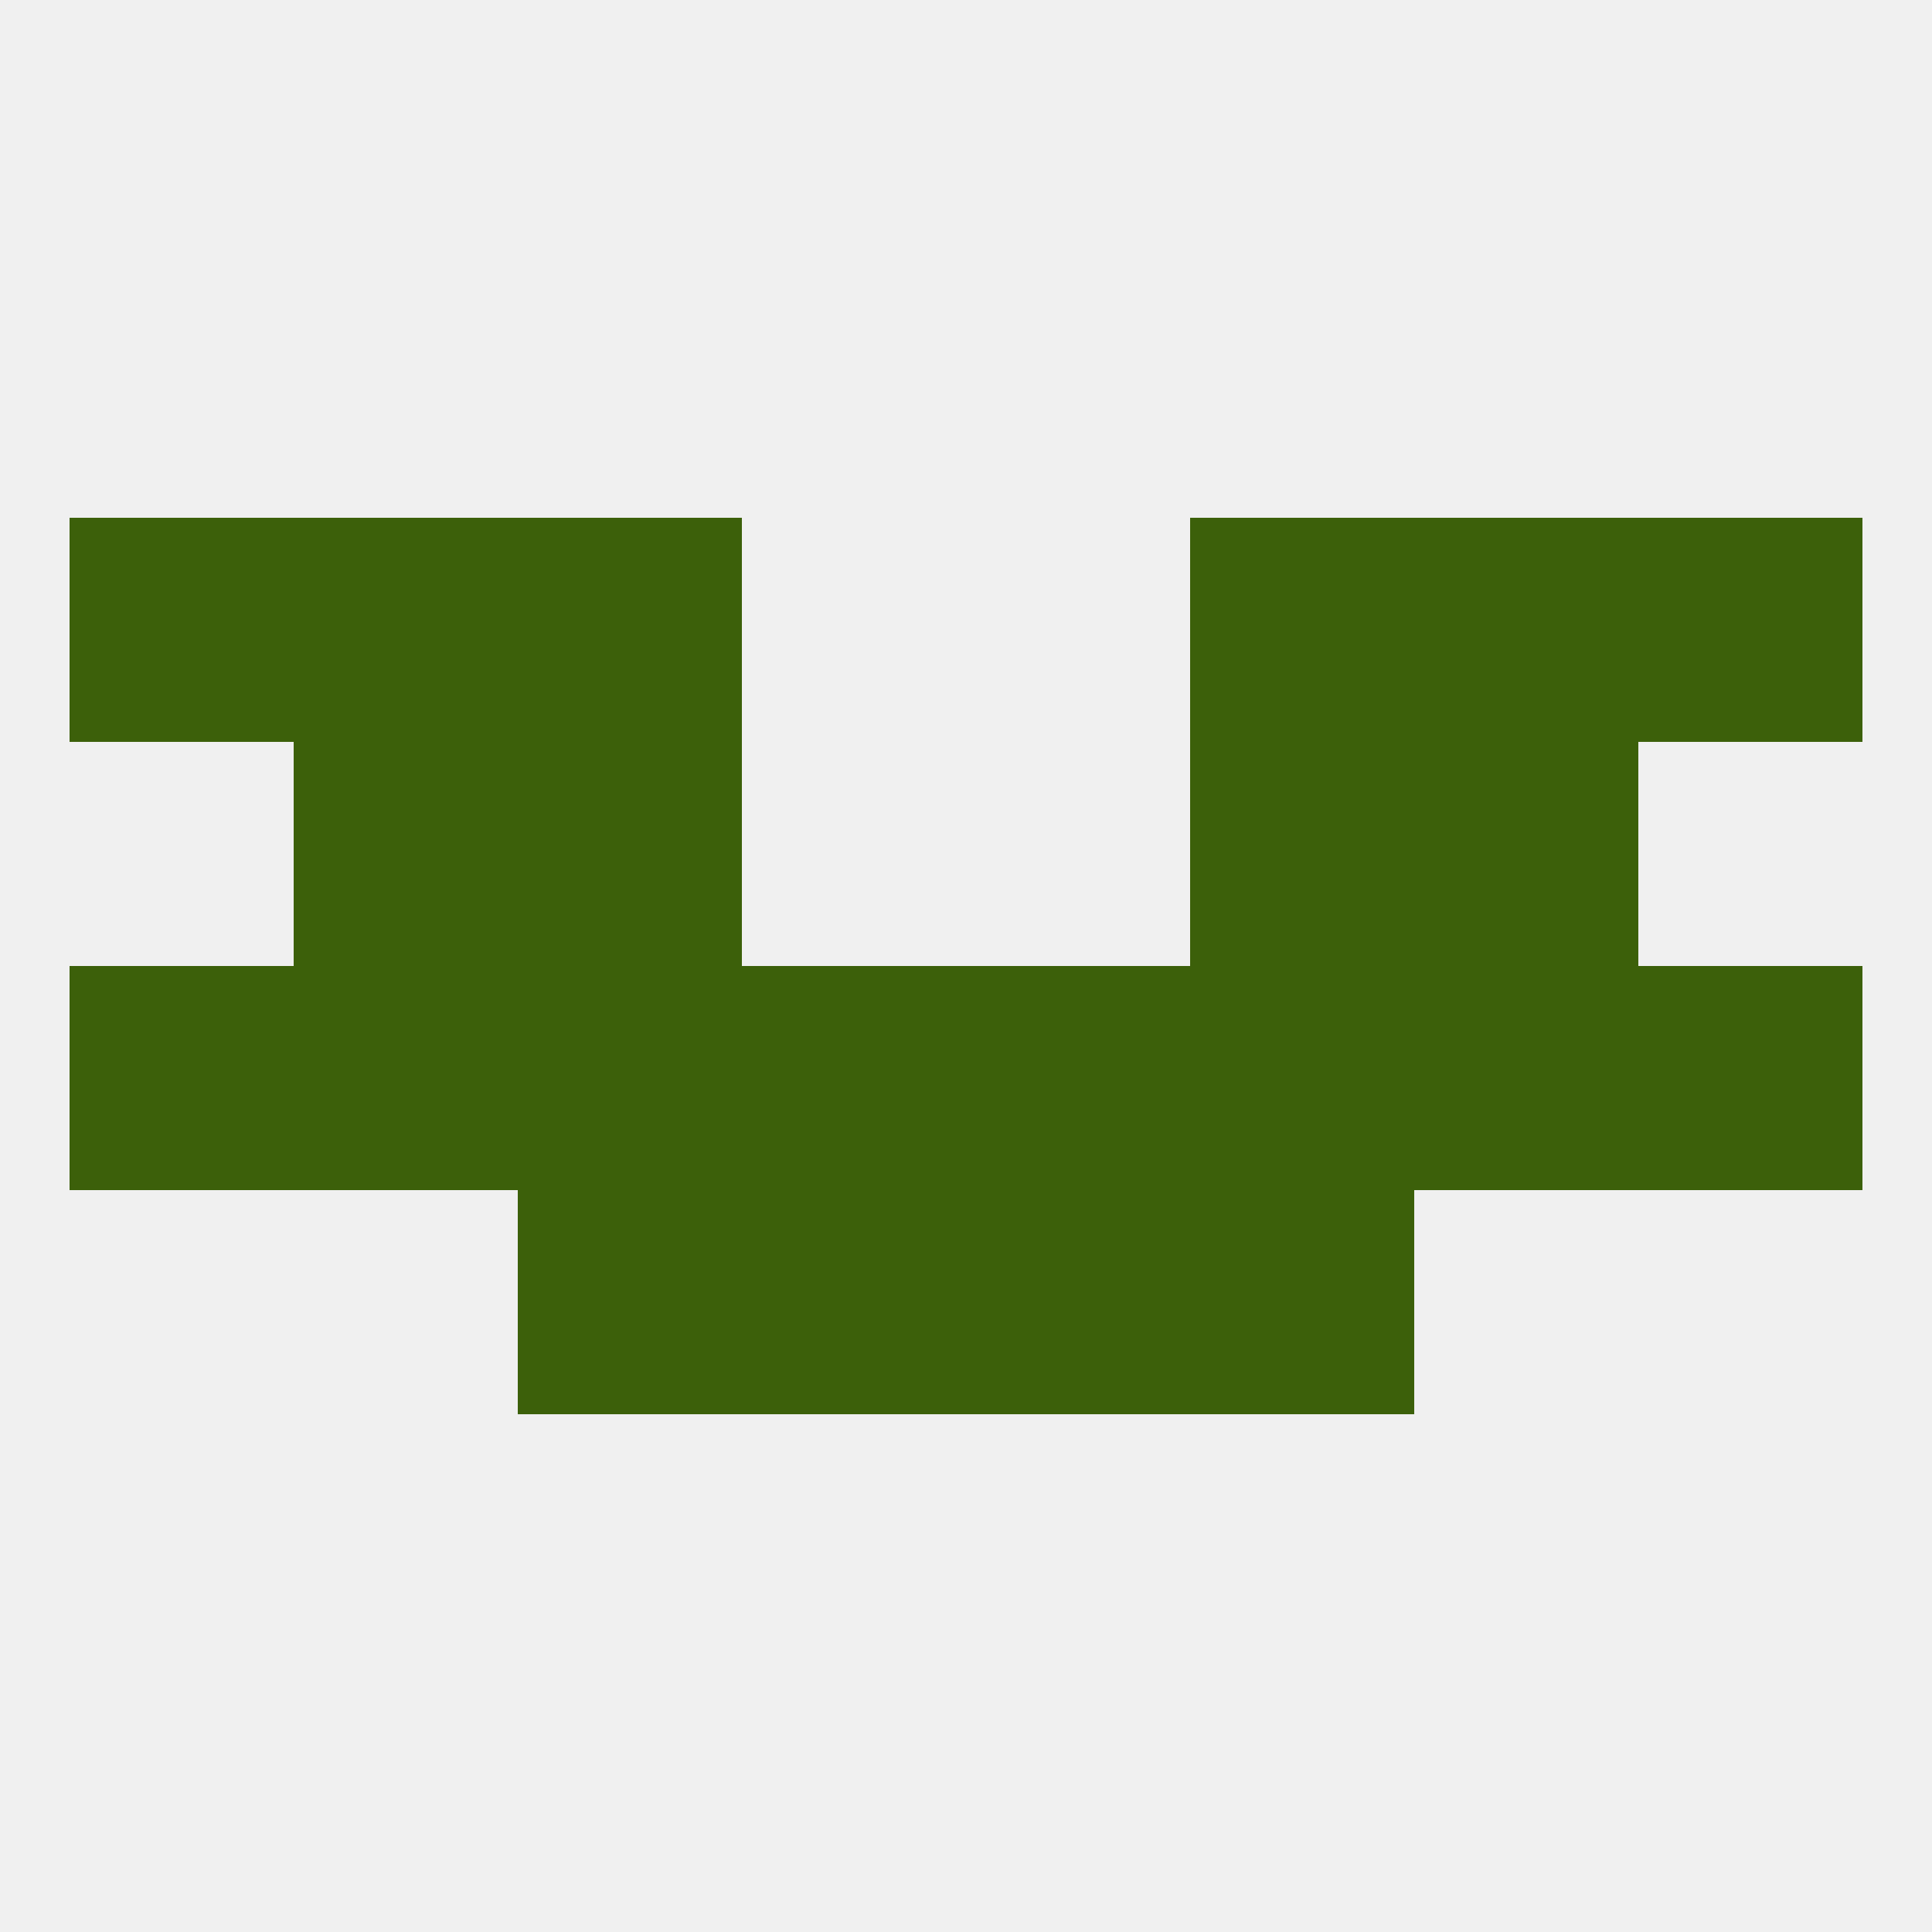 
<!--   <?xml version="1.0"?> -->
<svg version="1.1" baseprofile="full" xmlns="http://www.w3.org/2000/svg" xmlns:xlink="http://www.w3.org/1999/xlink" xmlns:ev="http://www.w3.org/2001/xml-events" width="250" height="250" viewBox="0 0 250 250" >
	<rect width="100%" height="100%" fill="rgba(240,240,240,255)"/>

	<rect x="96" y="125" width="29" height="29" fill="rgba(60,96,10,255)"/>
	<rect x="125" y="125" width="29" height="29" fill="rgba(60,96,10,255)"/>
	<rect x="9" y="125" width="29" height="29" fill="rgba(60,96,10,255)"/>
	<rect x="212" y="125" width="29" height="29" fill="rgba(60,96,10,255)"/>
	<rect x="154" y="125" width="29" height="29" fill="rgba(60,96,10,255)"/>
	<rect x="183" y="125" width="29" height="29" fill="rgba(60,96,10,255)"/>
	<rect x="67" y="125" width="29" height="29" fill="rgba(60,96,10,255)"/>
	<rect x="38" y="125" width="29" height="29" fill="rgba(60,96,10,255)"/>
	<rect x="38" y="96" width="29" height="29" fill="rgba(60,96,10,255)"/>
	<rect x="183" y="96" width="29" height="29" fill="rgba(60,96,10,255)"/>
	<rect x="67" y="96" width="29" height="29" fill="rgba(60,96,10,255)"/>
	<rect x="154" y="96" width="29" height="29" fill="rgba(60,96,10,255)"/>
	<rect x="96" y="154" width="29" height="29" fill="rgba(60,96,10,255)"/>
	<rect x="125" y="154" width="29" height="29" fill="rgba(60,96,10,255)"/>
	<rect x="67" y="154" width="29" height="29" fill="rgba(60,96,10,255)"/>
	<rect x="154" y="154" width="29" height="29" fill="rgba(60,96,10,255)"/>
	<rect x="154" y="67" width="29" height="29" fill="rgba(60,96,10,255)"/>
	<rect x="9" y="67" width="29" height="29" fill="rgba(60,96,10,255)"/>
	<rect x="212" y="67" width="29" height="29" fill="rgba(60,96,10,255)"/>
	<rect x="38" y="67" width="29" height="29" fill="rgba(60,96,10,255)"/>
	<rect x="183" y="67" width="29" height="29" fill="rgba(60,96,10,255)"/>
	<rect x="67" y="67" width="29" height="29" fill="rgba(60,96,10,255)"/>
</svg>